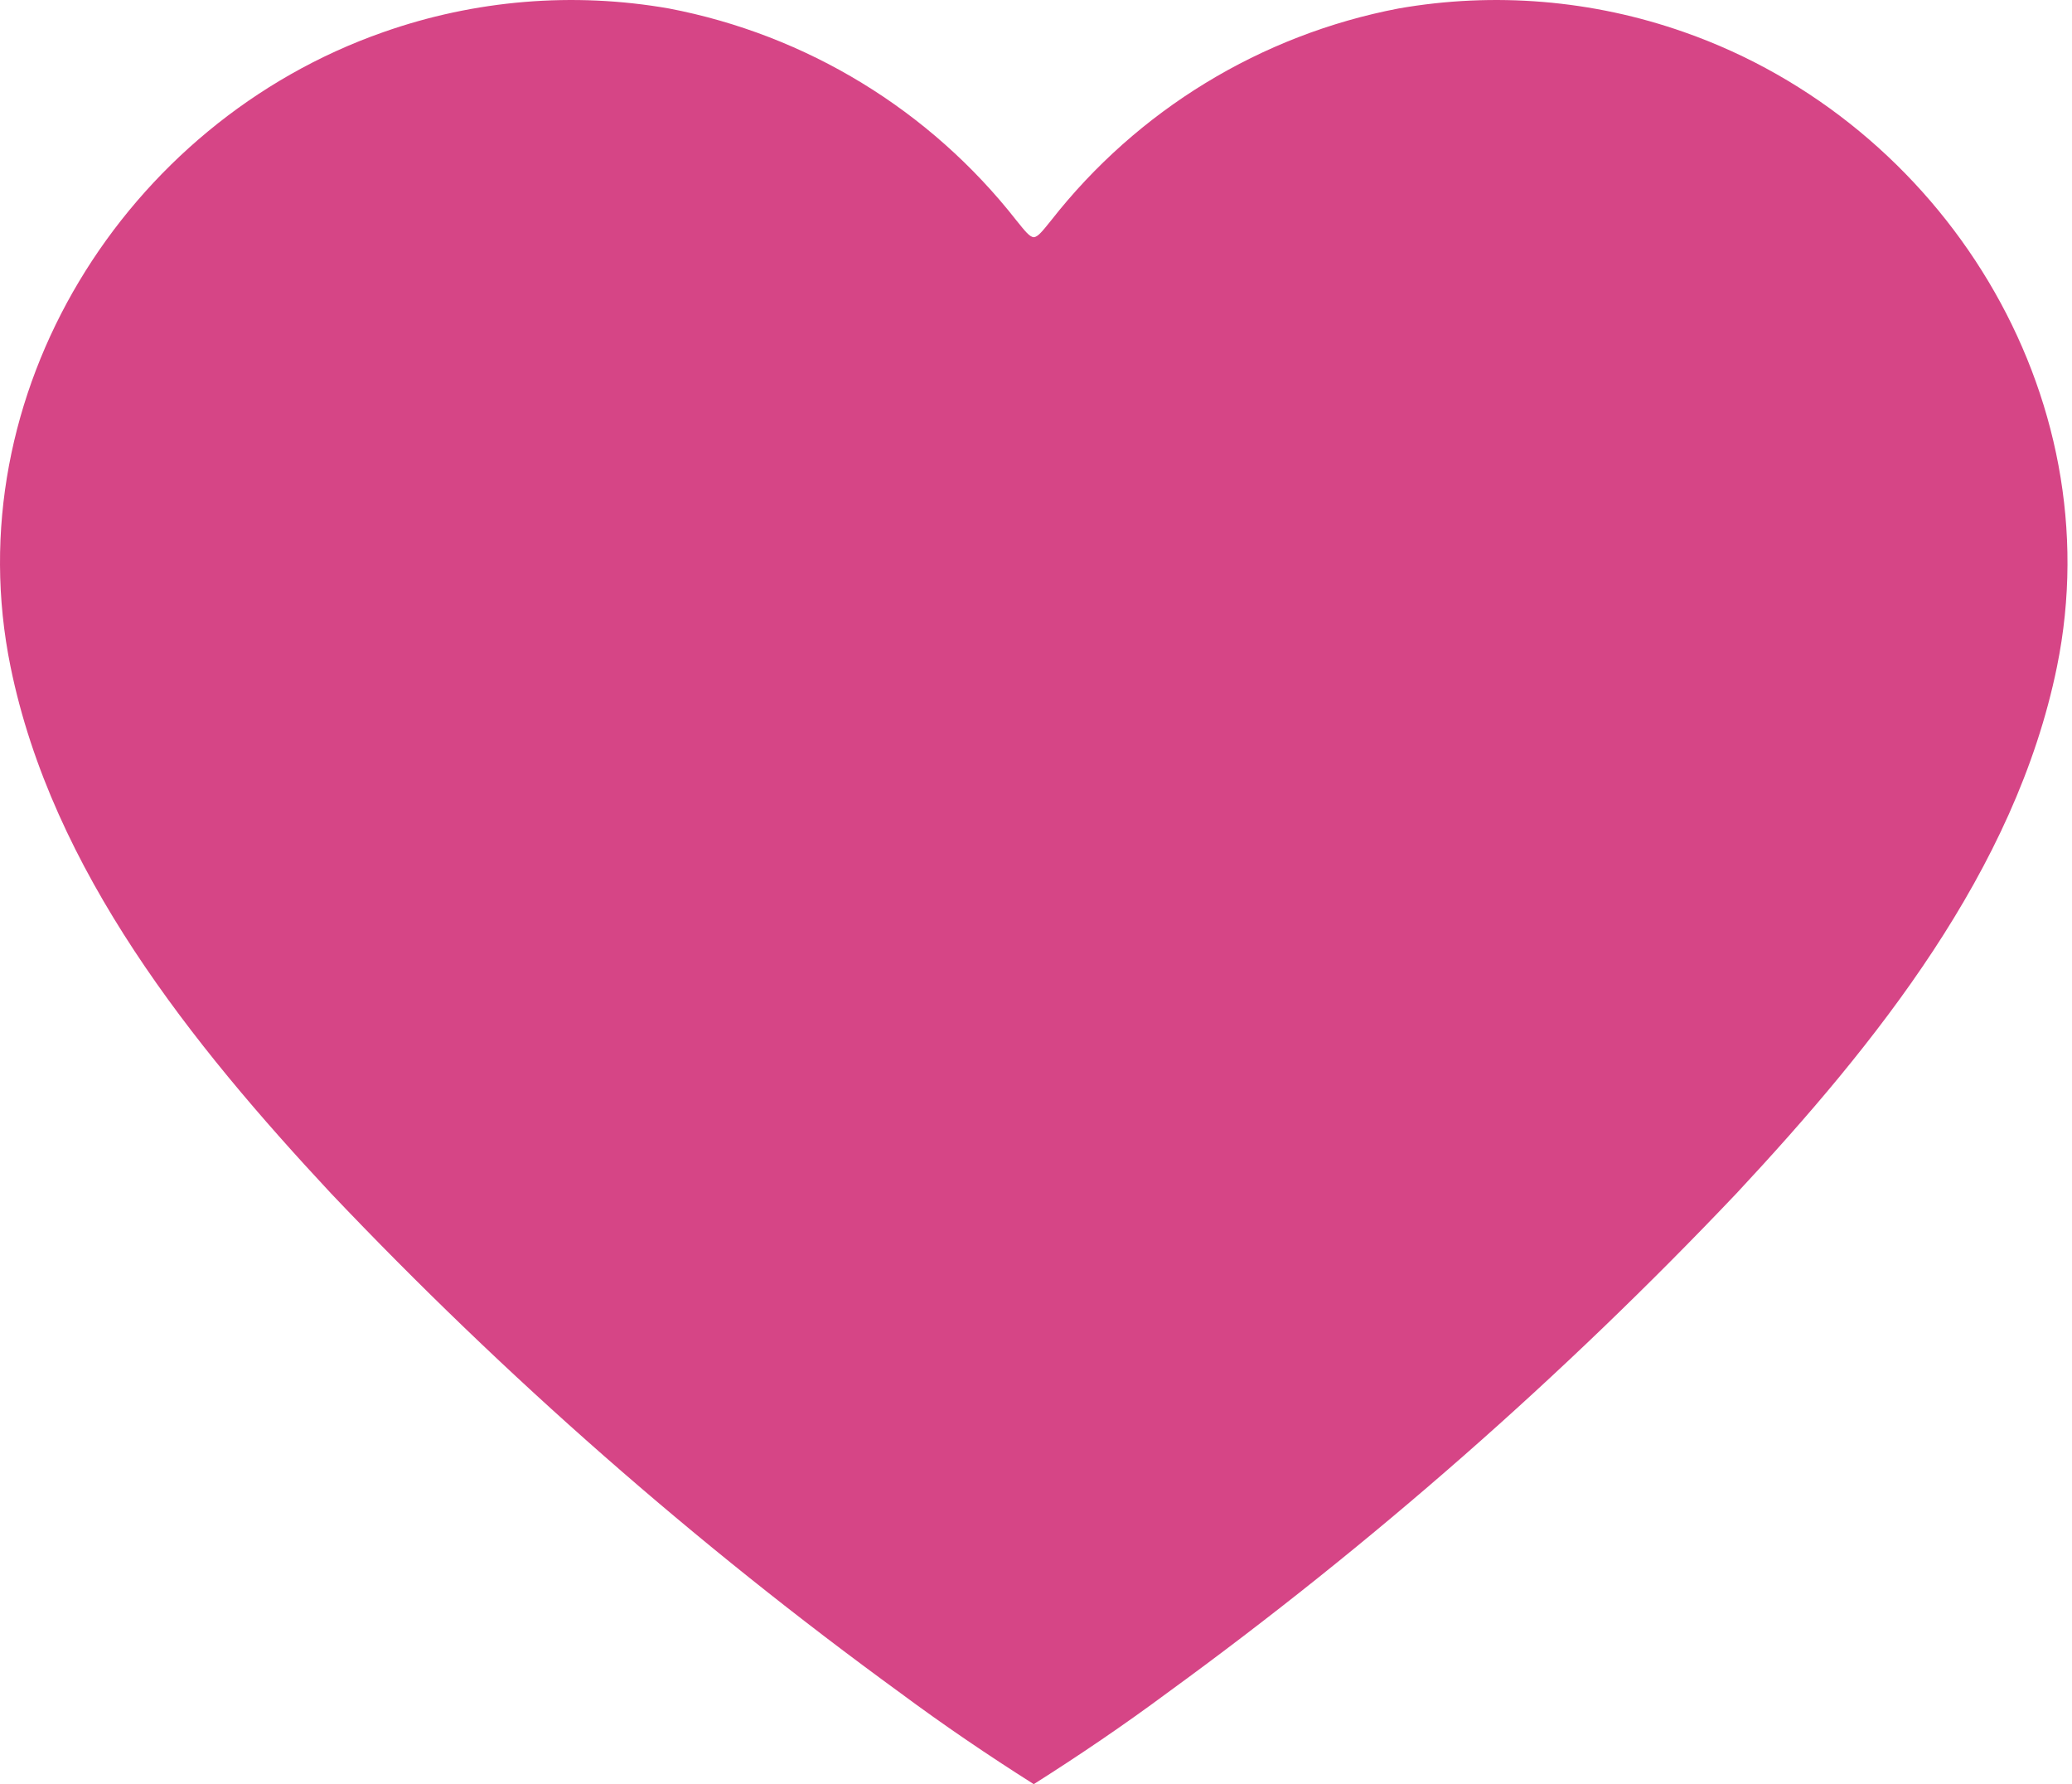 <?xml version="1.0" encoding="UTF-8"?> <svg xmlns="http://www.w3.org/2000/svg" viewBox="0 0 96.00 82.64" data-guides="{&quot;vertical&quot;:[],&quot;horizontal&quot;:[]}"><defs></defs><path fill="#d64586" stroke="none" fill-opacity="1" stroke-width="1" stroke-opacity="1" id="tSvg98e1a704f6" title="Path 1" d="M78.038 1.491C73.791 -0.005 69.232 -0.383 64.797 0.393C58.422 1.612 52.705 5.099 48.702 10.208C48.295 10.712 48.093 10.972 47.896 10.989C47.699 10.972 47.496 10.712 47.09 10.208C43.087 5.099 37.369 1.612 30.994 0.393C26.559 -0.383 22 -0.005 17.754 1.491C5.781 5.686 -2.084 18.273 0.488 30.881C2.416 40.337 8.905 48.379 15.325 55.267C23.401 63.775 32.238 71.526 41.724 78.426C43.721 79.908 45.78 81.305 47.882 82.635C47.886 82.638 47.891 82.641 47.896 82.644C47.9 82.641 47.905 82.638 47.91 82.635C50.011 81.305 52.07 79.908 54.068 78.426C63.554 71.526 72.39 63.775 80.466 55.267C86.886 48.379 93.375 40.337 95.304 30.881C97.875 18.273 90.01 5.686 78.038 1.491Z"></path></svg> 